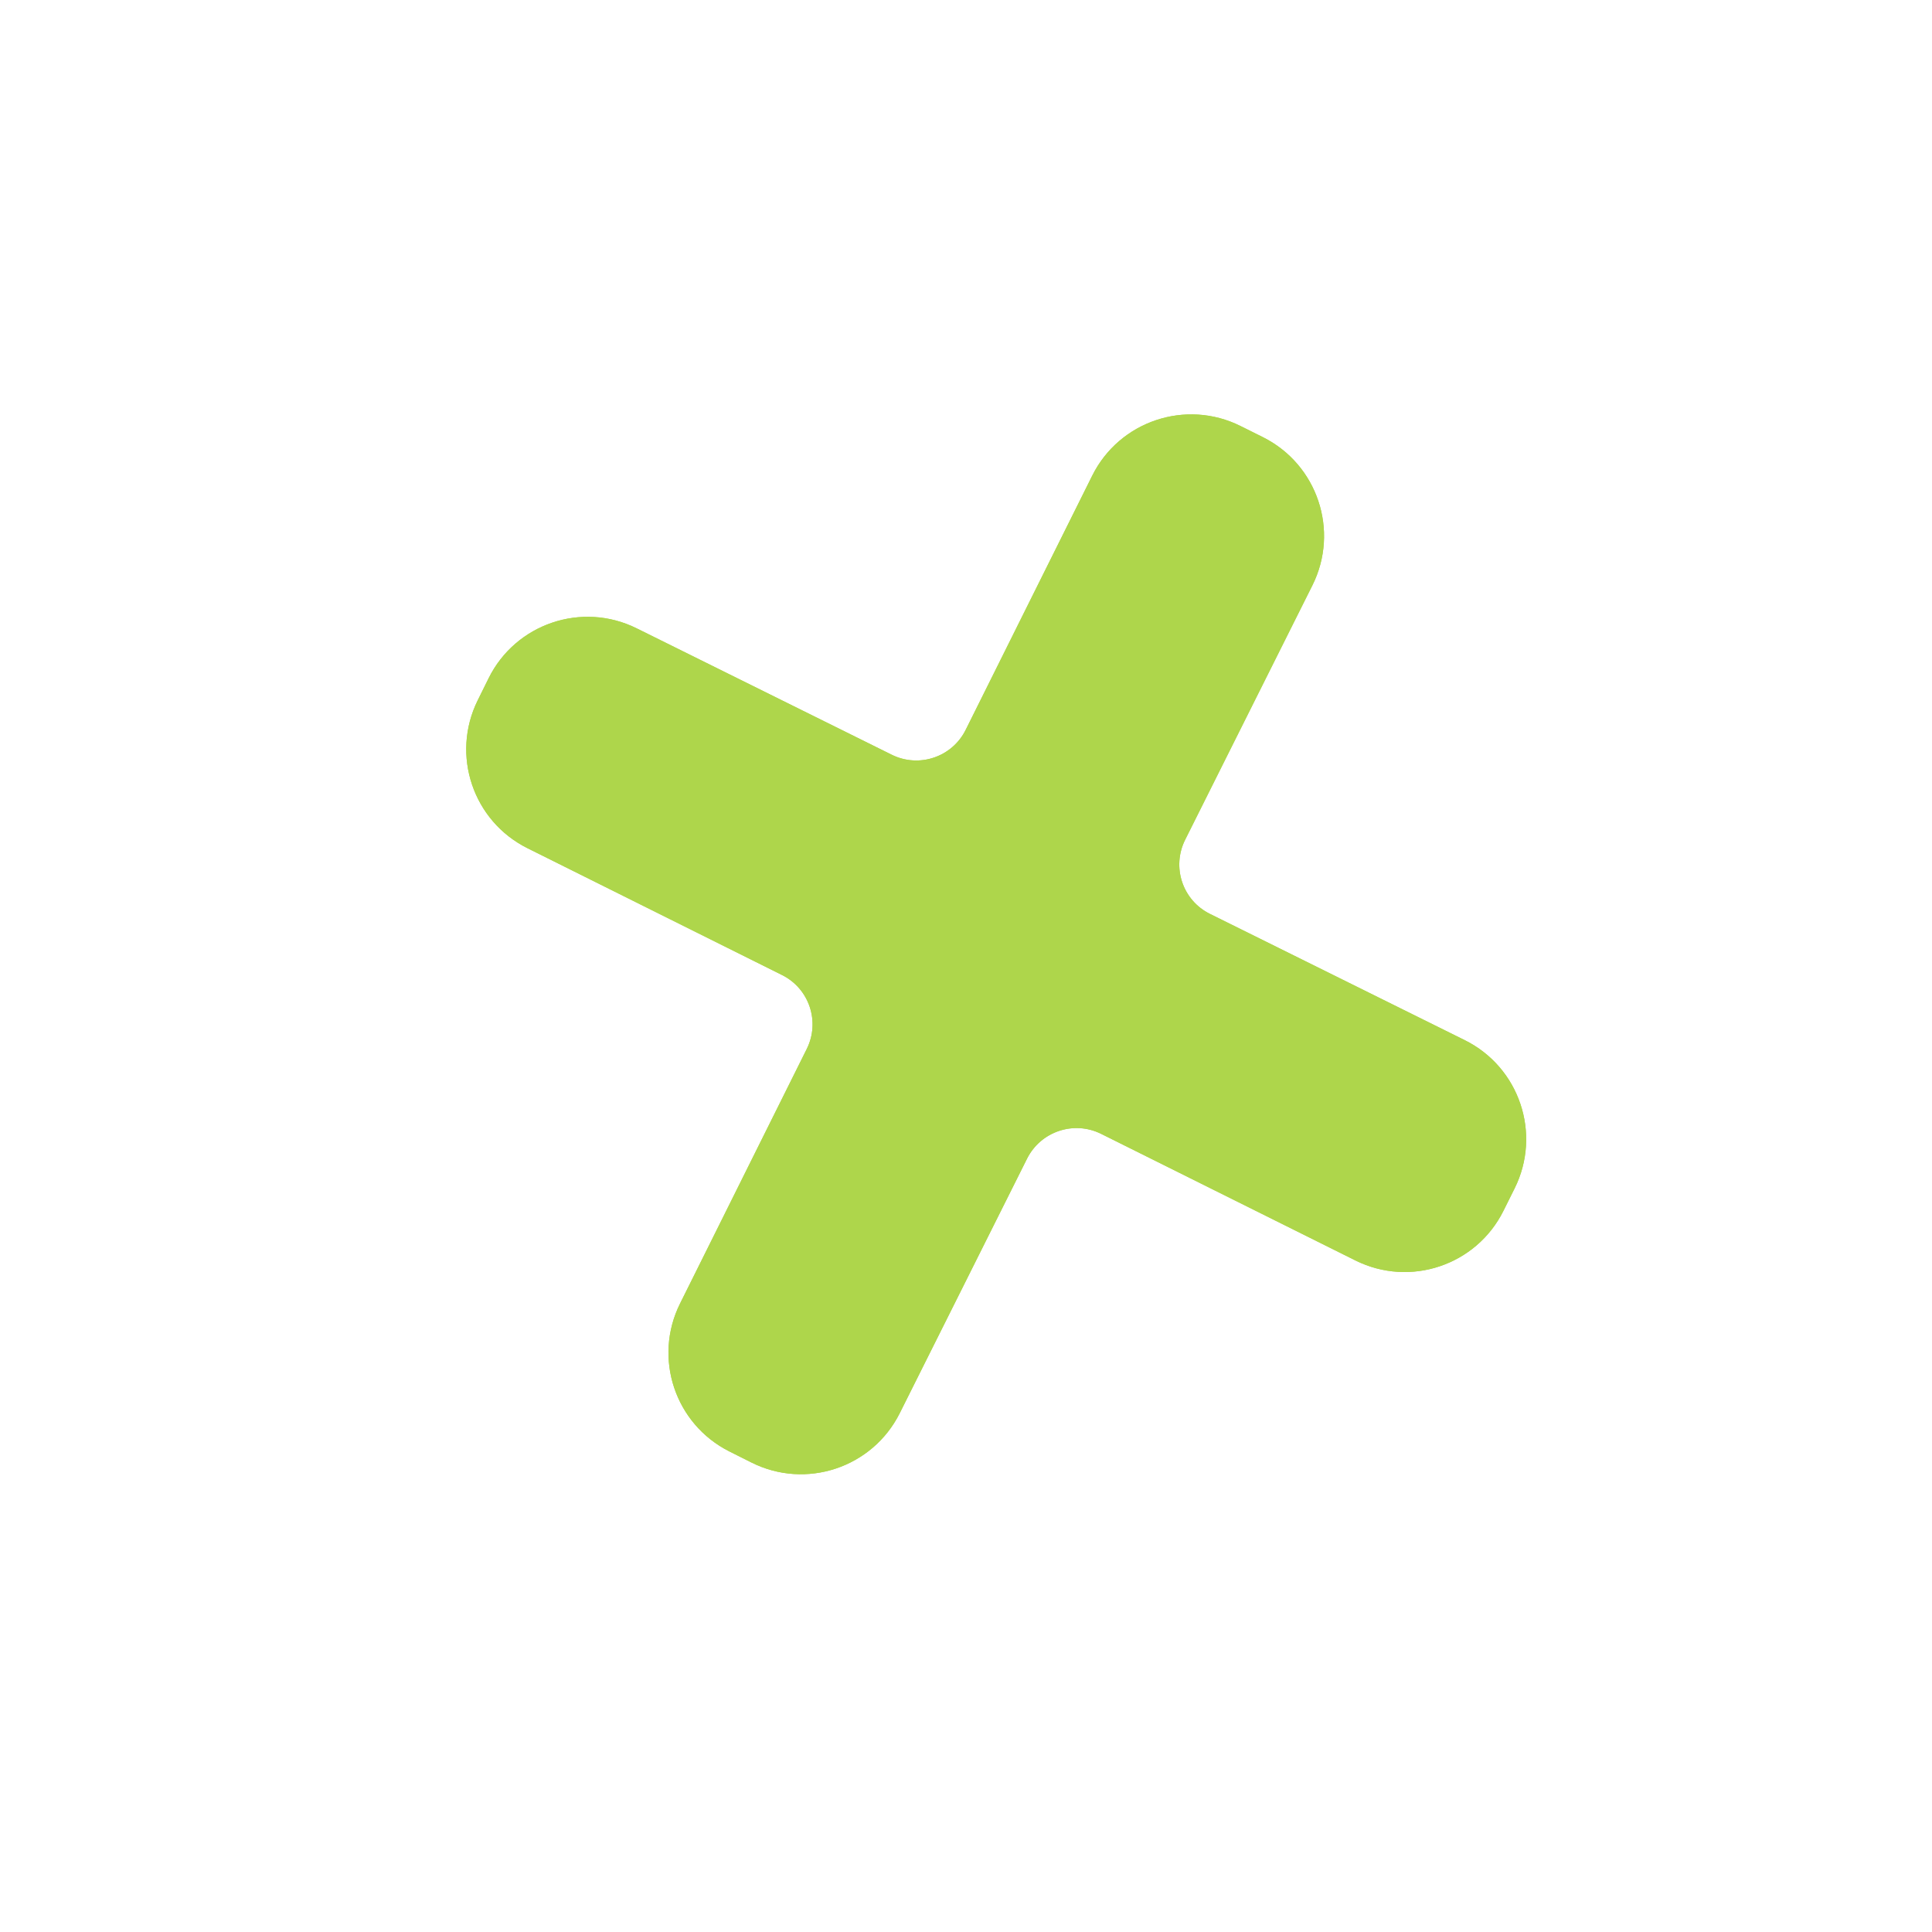 <svg width="23" height="23" viewBox="0 0 23 23" fill="none" xmlns="http://www.w3.org/2000/svg">
<g filter="url(#filter0_f_1939_12855)">
<path d="M5.686 8.339C5.366 8.989 5.631 9.775 6.28 10.098L9.309 11.607C9.634 11.768 9.766 12.163 9.604 12.488L8.096 15.518C7.773 16.166 8.035 16.953 8.683 17.279L8.944 17.41C9.594 17.737 10.385 17.474 10.711 16.824L12.227 13.793C12.39 13.469 12.784 13.337 13.108 13.498L16.135 15.005C16.785 15.329 17.574 15.065 17.898 14.415L18.031 14.148C18.355 13.497 18.089 12.706 17.438 12.383L14.405 10.88C14.078 10.719 13.946 10.323 14.109 9.997L15.623 6.97C15.949 6.32 15.685 5.529 15.034 5.204L14.767 5.071C14.117 4.748 13.327 5.012 13.003 5.662L11.496 8.689C11.335 9.013 10.941 9.146 10.616 8.985L7.579 7.48C6.928 7.157 6.138 7.424 5.816 8.076L5.686 8.339Z" fill="#AED64B"/>
</g>
<path d="M5.686 8.339C5.366 8.989 5.631 9.775 6.28 10.098L9.309 11.607C9.634 11.768 9.766 12.163 9.604 12.488L8.096 15.518C7.773 16.166 8.035 16.953 8.683 17.279L8.944 17.41C9.594 17.737 10.385 17.474 10.711 16.824L12.227 13.793C12.39 13.469 12.784 13.337 13.108 13.498L16.135 15.005C16.785 15.329 17.574 15.065 17.898 14.415L18.031 14.148C18.355 13.497 18.089 12.706 17.438 12.383L14.405 10.88C14.078 10.719 13.946 10.323 14.109 9.997L15.623 6.97C15.949 6.32 15.685 5.529 15.034 5.204L14.767 5.071C14.117 4.748 13.327 5.012 13.003 5.662L11.496 8.689C11.335 9.013 10.941 9.146 10.616 8.985L7.579 7.48C6.928 7.157 6.138 7.424 5.816 8.076L5.686 8.339Z" fill="#AED64B"/>
<defs>
<filter id="filter0_f_1939_12855" x="2.263" y="1.646" width="19.194" height="19.192" filterUnits="userSpaceOnUse" color-interpolation-filters="sRGB">
<feFlood flood-opacity="0" result="BackgroundImageFix"/>
<feBlend mode="normal" in="SourceGraphic" in2="BackgroundImageFix" result="shape"/>
<feGaussianBlur stdDeviation="1.644" result="effect1_foregroundBlur_1939_12855"/>
</filter>
</defs>
</svg>
